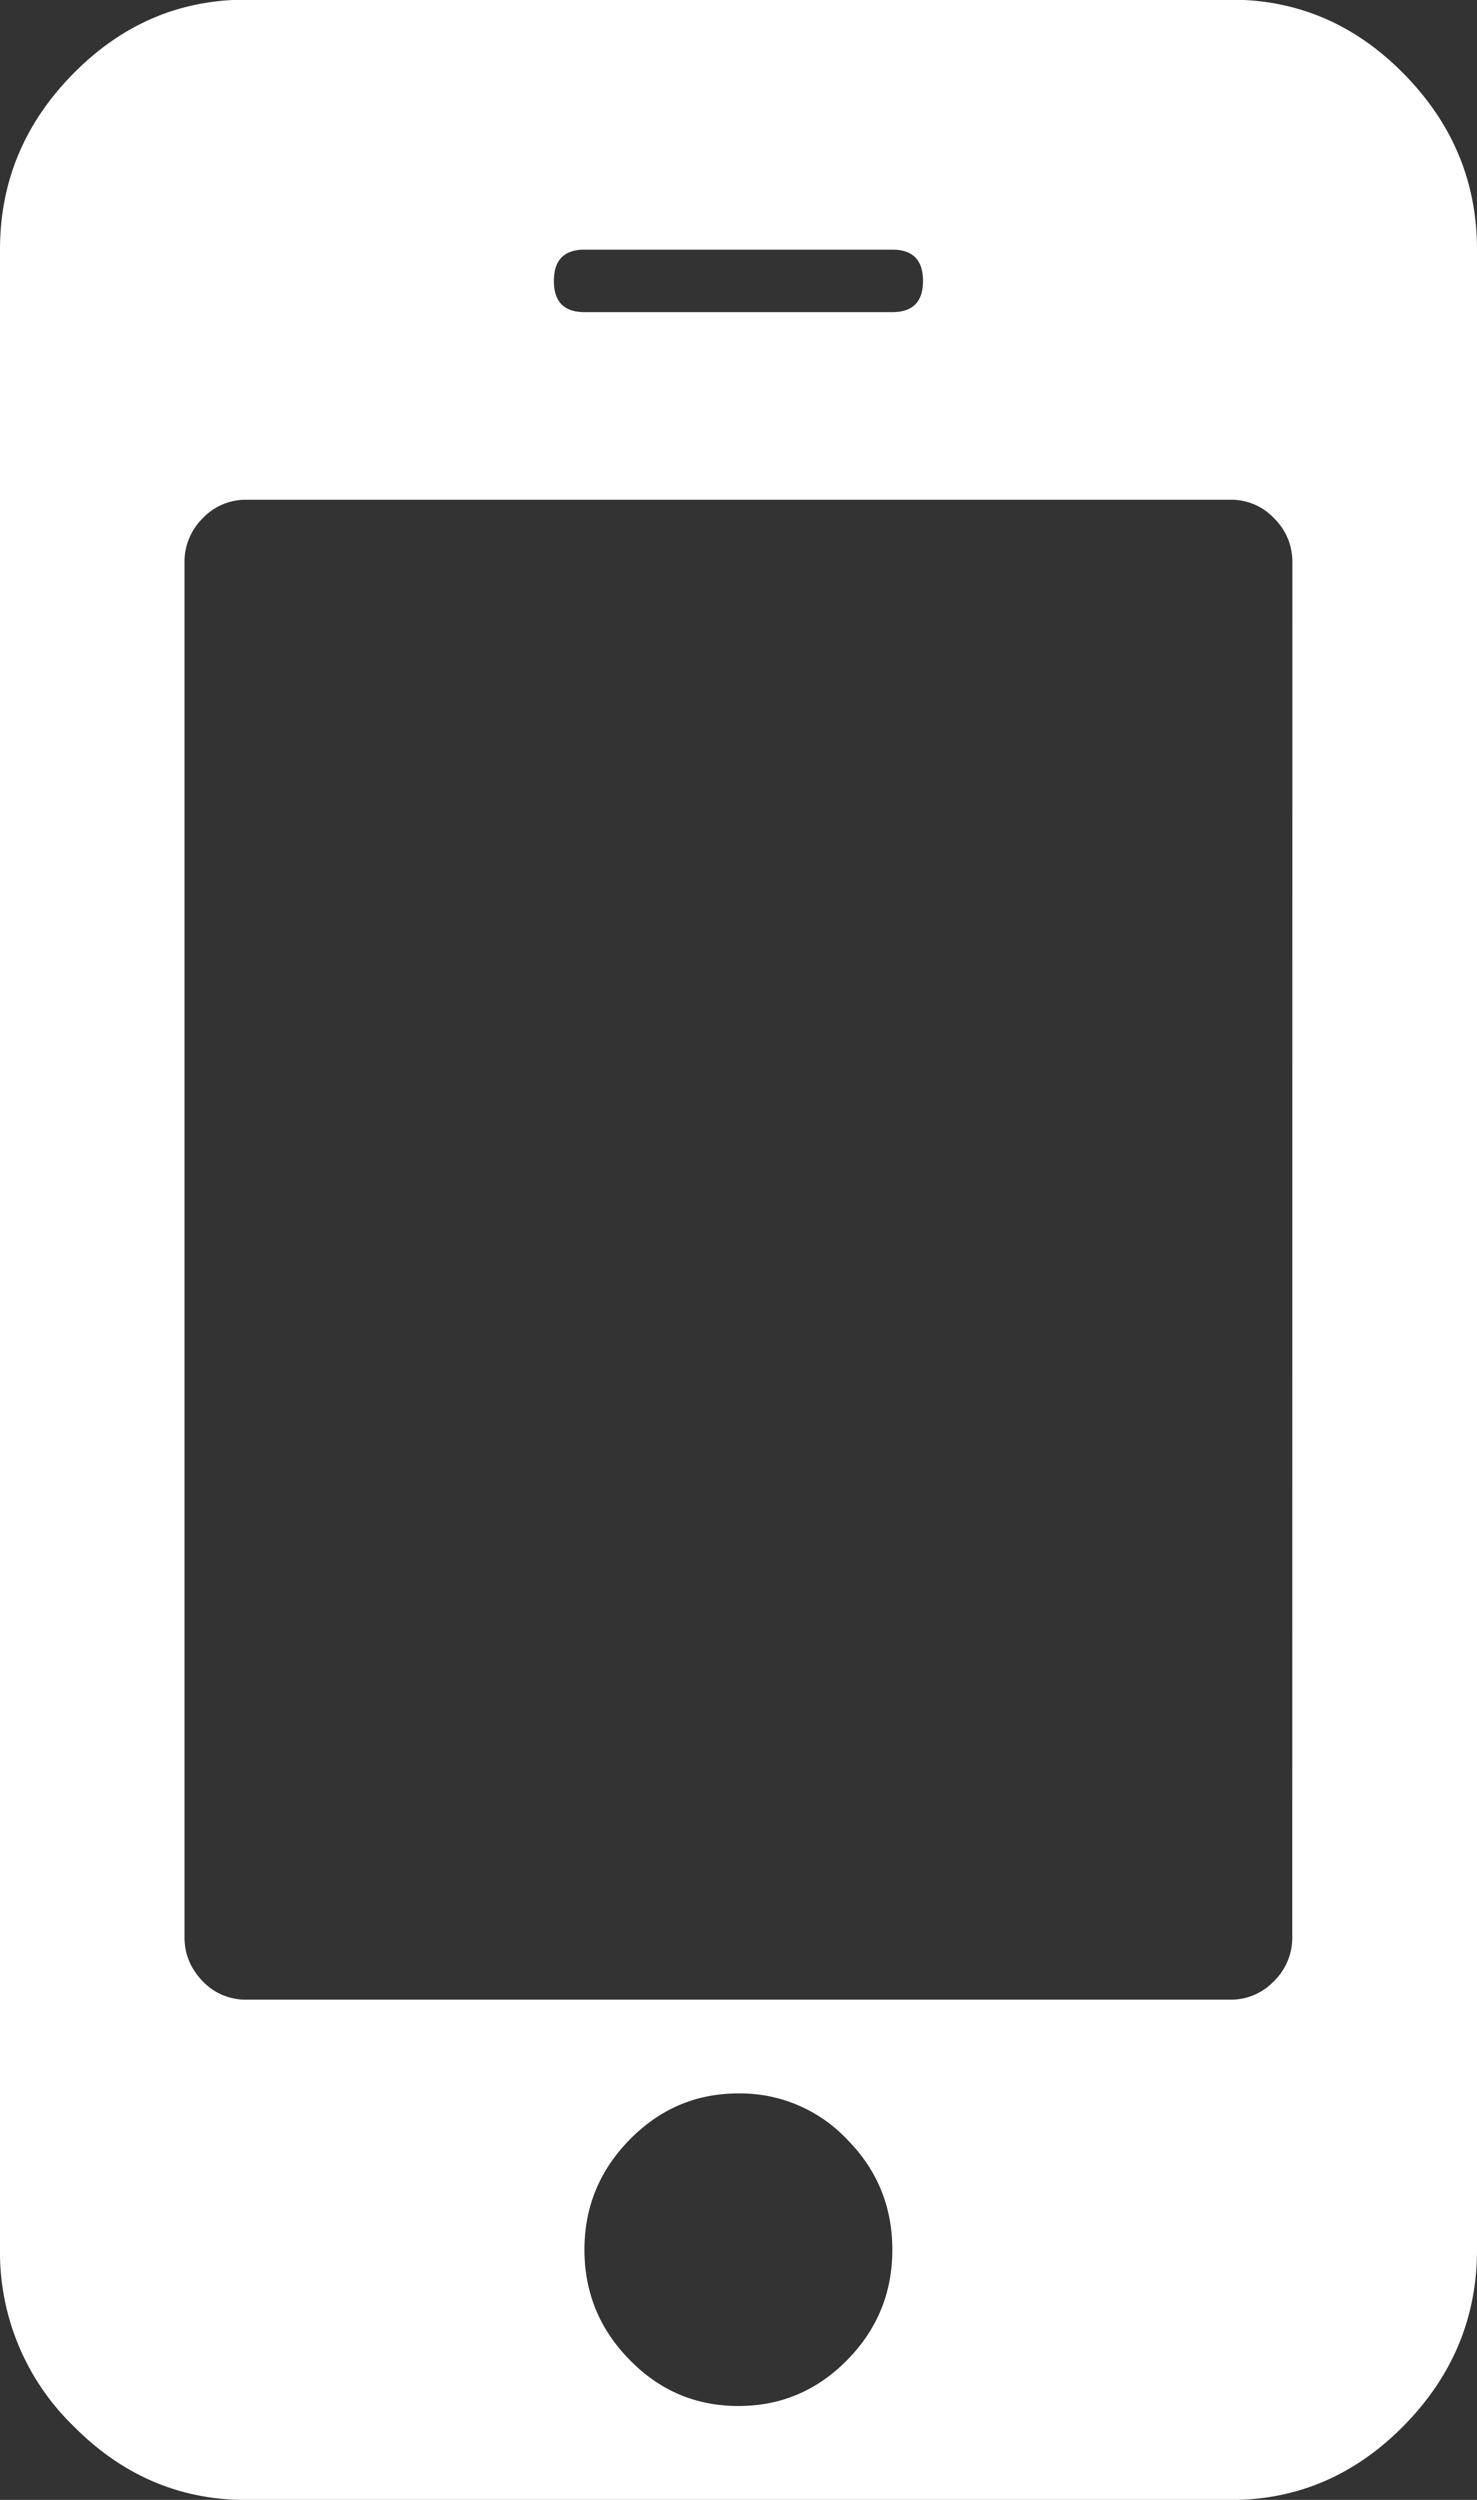 <svg xmlns="http://www.w3.org/2000/svg" width="13" height="22" viewBox="0 0 13 22"><rect x="0" y="0" width="13" height="22" fill="#333333" stroke="none"/><g><g><path fill="#fff" d="M12.356.65c.429.436.644.95.644 1.547V19.8c0 .595-.215 1.111-.644 1.547-.428.435-.936.654-1.523.654H2.167c-.588 0-1.095-.219-1.524-.654A2.13 2.13 0 0 1 0 19.799V2.197C0 1.601.214 1.086.643.65c.429-.436.936-.653 1.524-.653h8.666c.587 0 1.095.217 1.523.653zM5.145 2.197c-.18 0-.27.092-.27.275 0 .184.09.275.27.275h2.709c.18 0 .27-.091.27-.275 0-.183-.09-.275-.27-.275zM7.456 20.77c.266-.27.398-.593.398-.971s-.132-.702-.398-.971a1.294 1.294 0 0 0-.957-.405c-.372 0-.69.136-.955.405-.266.27-.4.593-.4.97 0 .379.134.703.4.972.264.27.583.404.955.404.374 0 .692-.135.957-.404zm3.919-15.822a.533.533 0 0 0-.161-.387.516.516 0 0 0-.38-.163H2.166a.52.52 0 0 0-.382.163.536.536 0 0 0-.16.387v12.1c0 .15.054.278.16.388a.52.52 0 0 0 .382.162h8.666a.52.52 0 0 0 .38-.162.533.533 0 0 0 .162-.388z"/></g></g></svg>